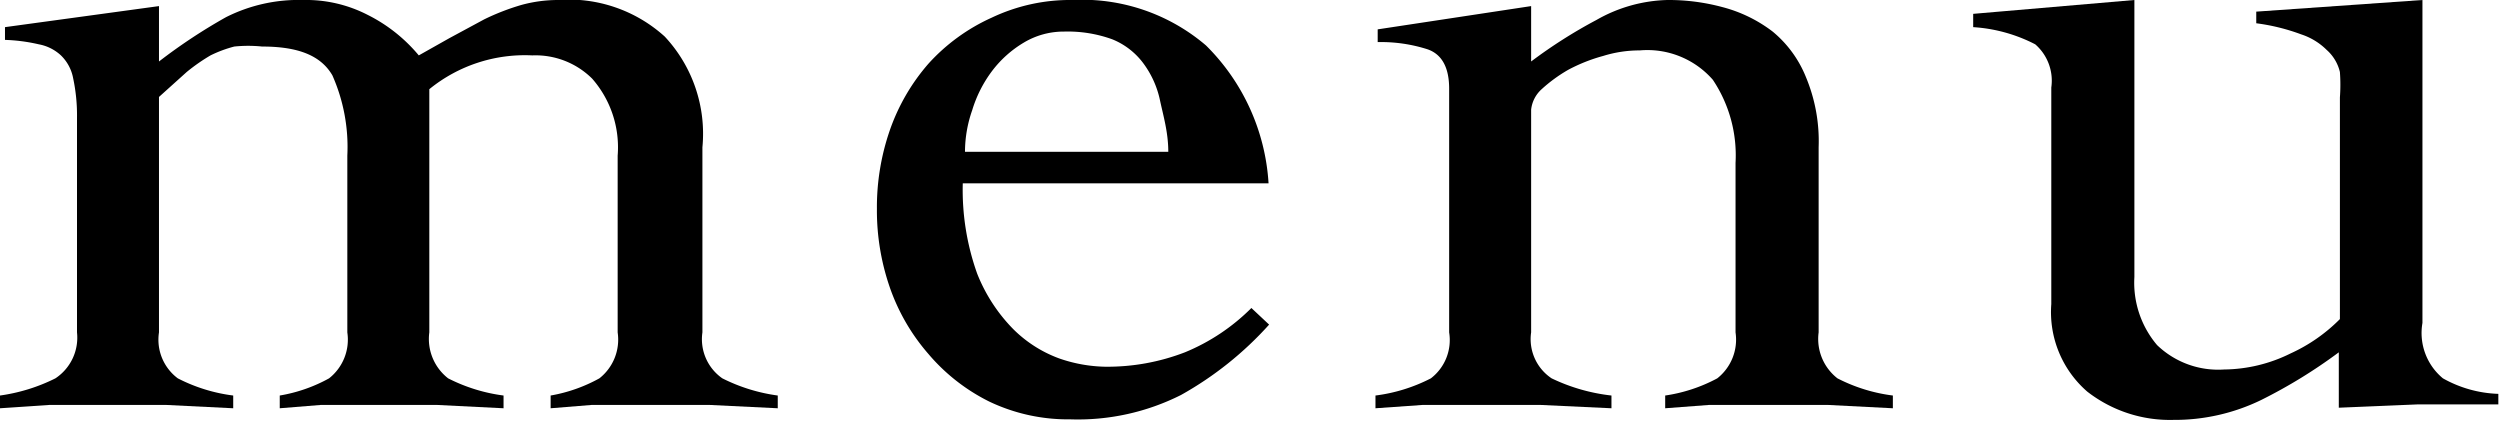 <svg viewBox="0 0 45.13 7.6" xmlns="http://www.w3.org/2000/svg"><path d="m2.87 6a.87.87 0 0 0 .34.83 3 3 0 0 0 1 .31v.23l-1.21-.06h-2.11l-.89.06v-.23a3.23 3.23 0 0 0 1-.31.88.88 0 0 0 .39-.83v-3.87a3.21 3.21 0 0 0 -.07-.72.77.77 0 0 0 -.22-.41.8.8 0 0 0 -.4-.2 3.12 3.12 0 0 0 -.61-.08v-.23l2.78-.38v1a9.94 9.94 0 0 1 1.21-.8 2.91 2.91 0 0 1 1.39-.31 2.43 2.43 0 0 1 1.17.27 2.87 2.87 0 0 1 .92.73l.55-.31.63-.34a4.22 4.22 0 0 1 .67-.26 2.5 2.5 0 0 1 .66-.09 2.58 2.58 0 0 1 1.93.66 2.57 2.57 0 0 1 .68 2v3.34a.86.86 0 0 0 .36.83 3.16 3.16 0 0 0 1 .31v.23l-1.23-.06h-2.13l-.74.06v-.23a2.81 2.81 0 0 0 .88-.31.89.89 0 0 0 .33-.83v-3.19a1.88 1.88 0 0 0 -.46-1.39 1.45 1.45 0 0 0 -1.08-.42 2.73 2.73 0 0 0 -1.86.61v4.39a.9.9 0 0 0 .34.83 3.07 3.07 0 0 0 1 .31v.23l-1.2-.06h-2.1l-.74.06v-.23a2.79 2.79 0 0 0 .89-.31.89.89 0 0 0 .33-.83v-3.19a3.19 3.19 0 0 0 -.27-1.45c-.21-.36-.62-.52-1.27-.52a2.47 2.47 0 0 0 -.5 0 2.23 2.23 0 0 0 -.43.16 3.38 3.38 0 0 0 -.43.3l-.5.45z"/><path d="m17.38 3.31a4.49 4.49 0 0 0 .26 1.63 3 3 0 0 0 .65 1 2.29 2.29 0 0 0 .83.53 2.66 2.66 0 0 0 .83.15 3.89 3.89 0 0 0 1.44-.26 3.66 3.66 0 0 0 1.2-.8l.32.3a6.2 6.2 0 0 1 -1.59 1.27 4.14 4.14 0 0 1 -2 .44 3.3 3.3 0 0 1 -1.46-.32 3.45 3.45 0 0 1 -1.1-.86 3.65 3.65 0 0 1 -.7-1.21 4.25 4.25 0 0 1 -.23-1.41 4.25 4.25 0 0 1 .23-1.41 3.65 3.65 0 0 1 .7-1.21 3.45 3.45 0 0 1 1.14-.83 3.3 3.3 0 0 1 1.46-.32 3.44 3.44 0 0 1 2.41.82 3.83 3.83 0 0 1 1.13 2.49zm3.71-.57c0-.35-.09-.65-.15-.93a1.71 1.71 0 0 0 -.31-.68 1.31 1.31 0 0 0 -.55-.42 2.36 2.36 0 0 0 -.87-.14 1.4 1.4 0 0 0 -.73.2 2 2 0 0 0 -.57.51 2.27 2.27 0 0 0 -.36.71 2.28 2.28 0 0 0 -.13.75z"/><path d="m24.87.53 2.77-.42v1a8.88 8.88 0 0 1 1.18-.75 2.71 2.71 0 0 1 1.28-.36 3.73 3.73 0 0 1 1 .13 2.55 2.55 0 0 1 .9.44 2.06 2.06 0 0 1 .6.82 3 3 0 0 1 .23 1.27v3.34a.9.9 0 0 0 .34.83 3 3 0 0 0 1 .31v.23l-1.17-.06h-2.15l-.79.06v-.23a2.86 2.86 0 0 0 .94-.31.89.89 0 0 0 .33-.83v-3.06a2.45 2.45 0 0 0 -.41-1.5 1.57 1.57 0 0 0 -1.32-.53 2.21 2.21 0 0 0 -.66.1 3 3 0 0 0 -.63.25 2.71 2.71 0 0 0 -.48.35.58.58 0 0 0 -.19.37v4.02a.85.85 0 0 0 .37.83 3.35 3.35 0 0 0 1.08.31v.23l-1.28-.06h-2.13l-.85.06v-.23a3 3 0 0 0 1-.31.87.87 0 0 0 .33-.83v-4.4c0-.38-.13-.62-.39-.71a2.75 2.75 0 0 0 -.9-.13z"/><path d="m38.53 5a1.74 1.74 0 0 0 .41 1.23 1.59 1.59 0 0 0 1.21.44 2.75 2.75 0 0 0 1.2-.29 3 3 0 0 0 .89-.62v-4a3.15 3.15 0 0 0 0-.46.77.77 0 0 0 -.24-.4 1.17 1.17 0 0 0 -.46-.28 3.66 3.66 0 0 0 -.81-.2v-.21l3-.21v5.83a1.06 1.06 0 0 0 .37 1 2.18 2.18 0 0 0 1 .28v.19h-1.45l-1.43.06v-1a9.24 9.24 0 0 1 -1.4.86 3.57 3.57 0 0 1 -1.59.36 2.43 2.43 0 0 1 -1.55-.51 1.9 1.9 0 0 1 -.65-1.58v-3.91a.87.87 0 0 0 -.29-.78 2.82 2.82 0 0 0 -1.12-.31v-.24l2.91-.25z"/></svg>